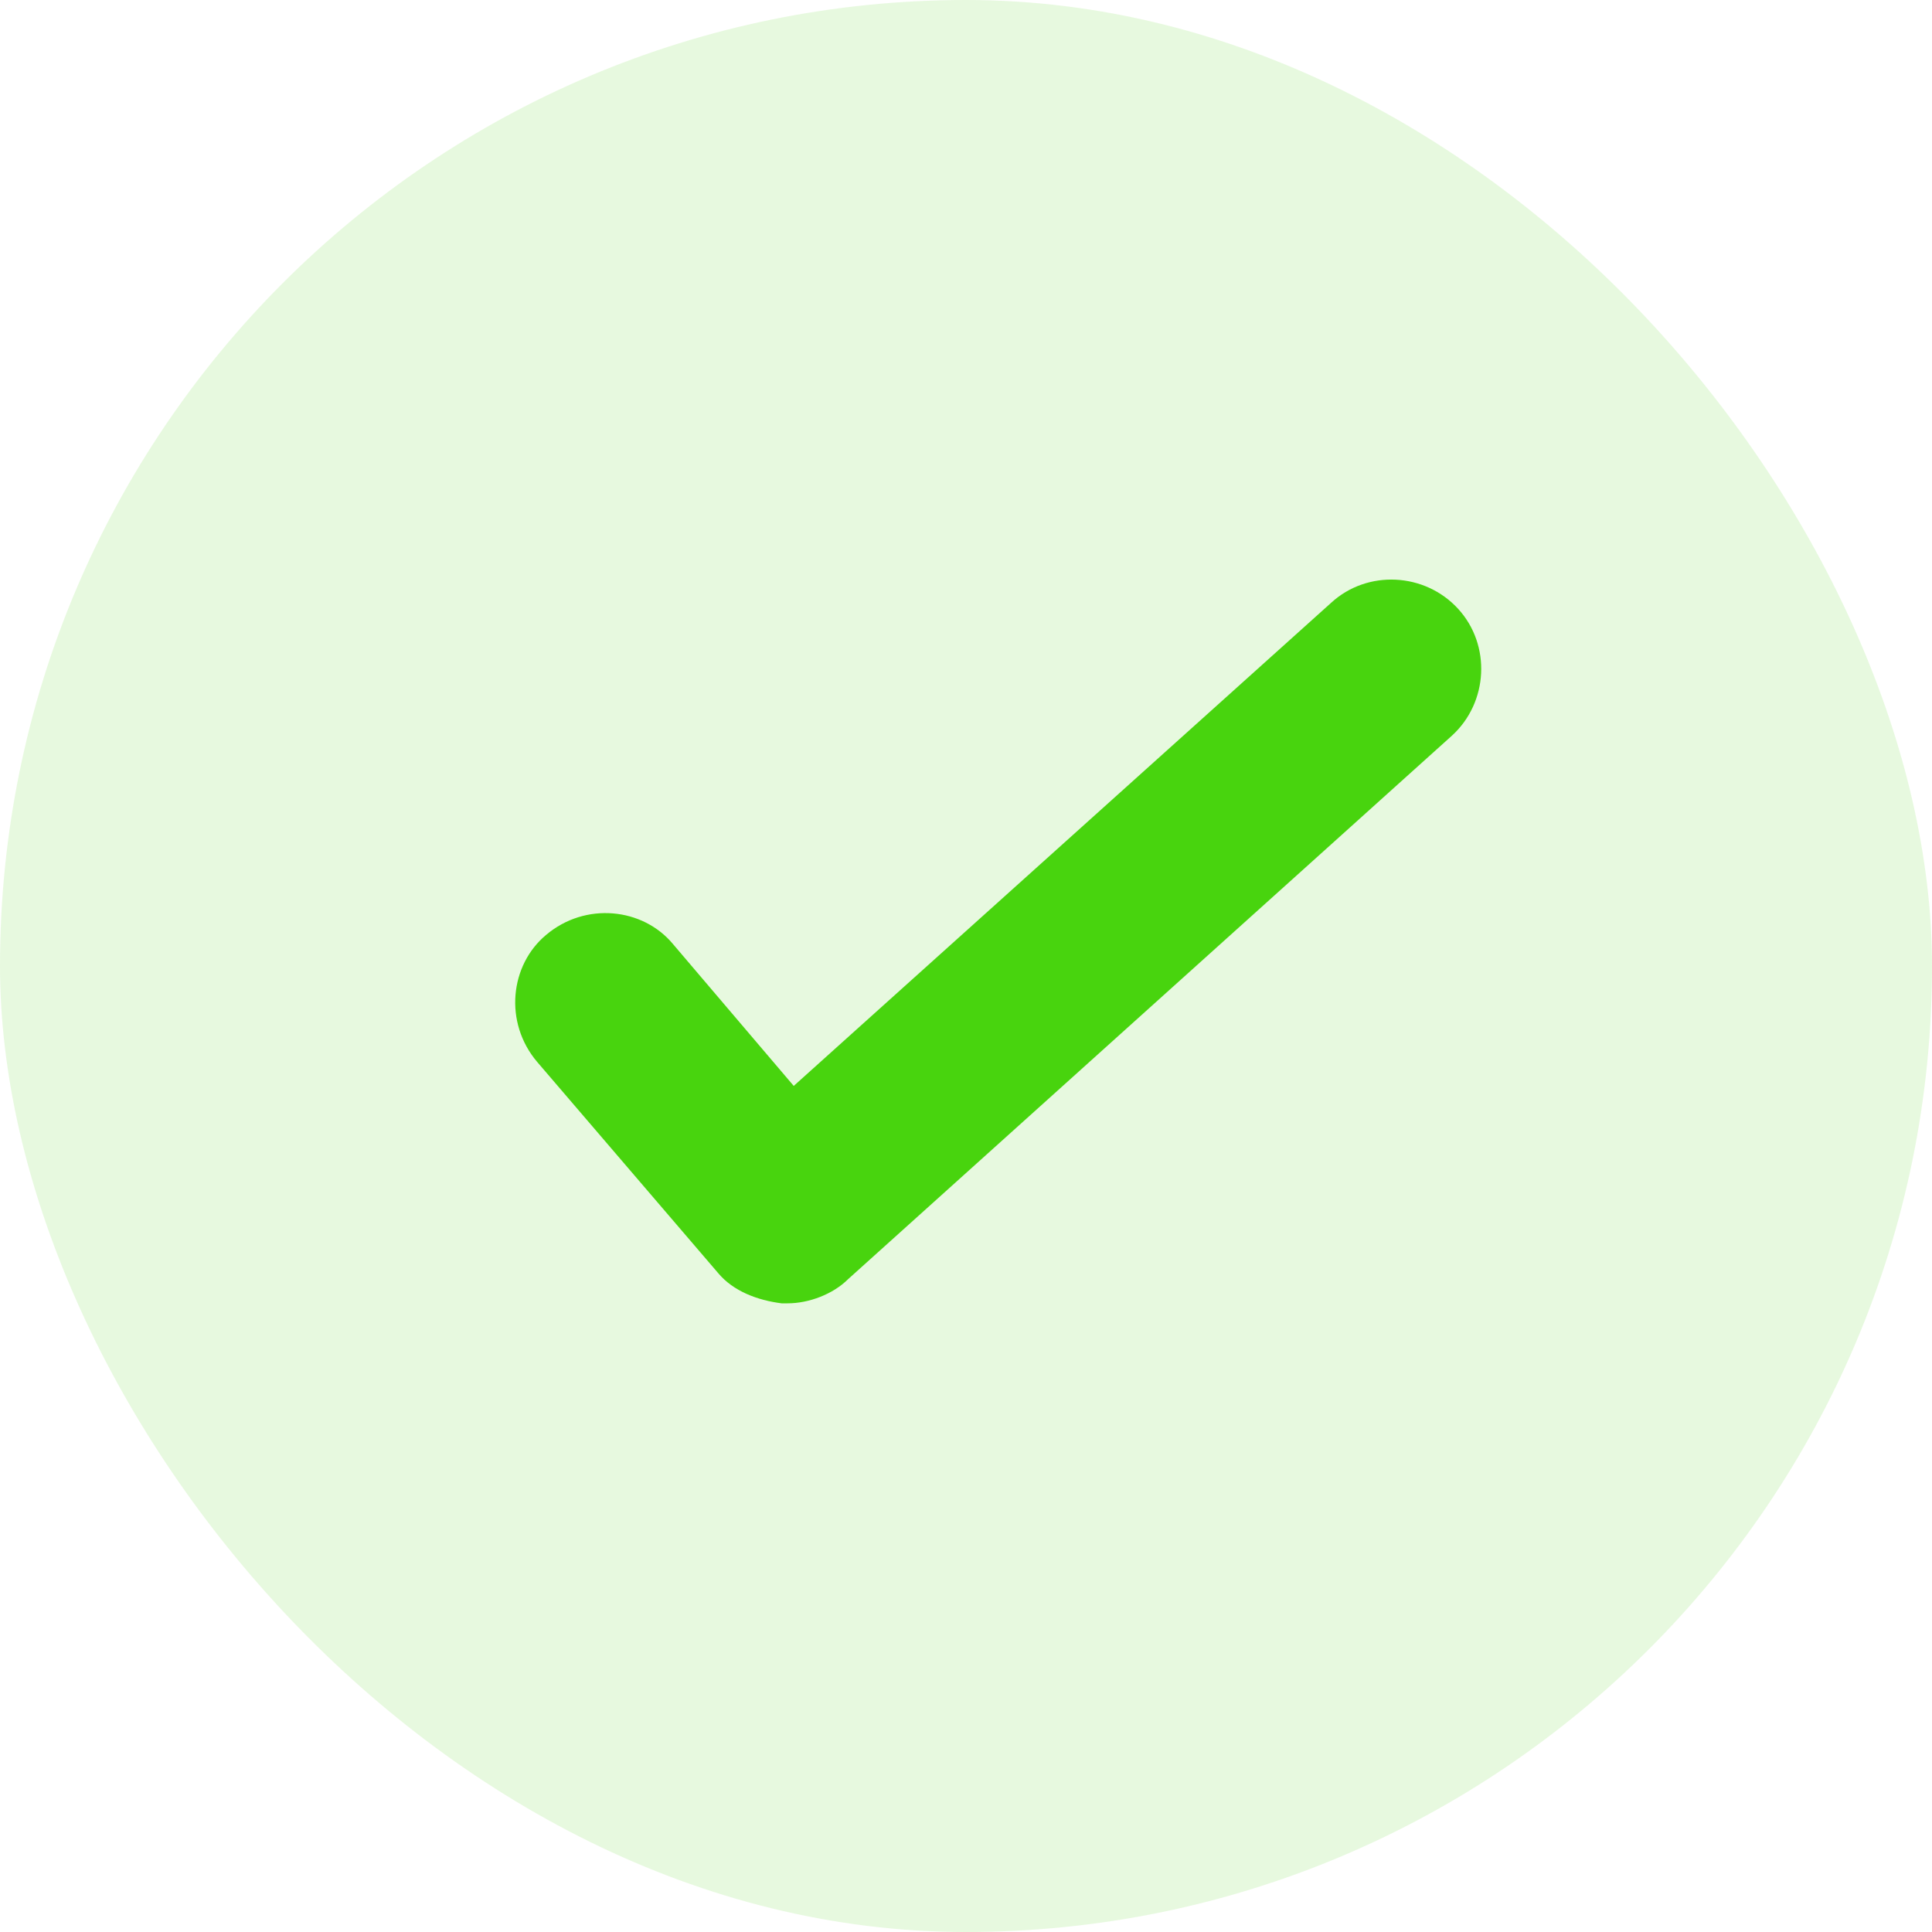 <svg width="30" height="30" viewBox="0 0 30 30" fill="none" xmlns="http://www.w3.org/2000/svg">
<rect width="30" height="30" rx="15" fill="#48D40E" fill-opacity="0.13"/>
<path fill-rule="evenodd" clip-rule="evenodd" d="M12.231 20.238C12.184 20.238 12.184 20.238 12.137 20.238C11.762 20.191 11.387 20.05 11.152 19.769L8.339 16.487C7.823 15.877 7.917 14.986 8.48 14.517C9.089 14.002 9.98 14.095 10.449 14.658L12.325 16.862L20.671 9.359C21.234 8.843 22.125 8.89 22.641 9.453C23.157 10.016 23.11 10.907 22.547 11.422L13.169 19.863C12.934 20.097 12.559 20.238 12.231 20.238Z" fill="#48D40E"/>
</svg>
